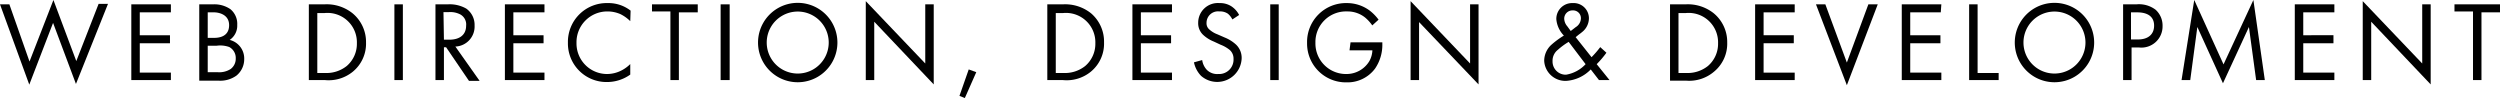 <svg xmlns="http://www.w3.org/2000/svg" viewBox="0 0 218.56 8.57"><title>アセット 2</title><g id="レイヤー_2" data-name="レイヤー 2"><g id="レイヤー_1-2" data-name="レイヤー 1"><path d="M.82.38l1.76,5L4.67,0l2,5.34,1.95-5h.82l-2.8,7-2-5.34L2.56,7.4,0,.38Z"/><path d="M14.94,1.08H12.22v2h2.64v.7H12.22V6.35h2.72V7H11.48V.38h3.46Z"/><path d="M18.62.38A2.48,2.48,0,0,1,20.14.8a1.66,1.66,0,0,1,.6,1.38,1.5,1.5,0,0,1-.66,1.31,1.67,1.67,0,0,1,1.27,1.68,1.84,1.84,0,0,1-.68,1.44,2.43,2.43,0,0,1-1.6.44H17.42V.38Zm-.46,2.93h.56c.39,0,1.31-.08,1.31-1.11s-1.08-1.12-1.29-1.12h-.58Zm0,3H19a1.84,1.84,0,0,0,1.17-.28,1.12,1.12,0,0,0,.44-.92,1.08,1.08,0,0,0-.57-1A2.33,2.33,0,0,0,18.92,4h-.76Z"/><path d="M27,.38h1.36a3.62,3.62,0,0,1,2.46.78A3.25,3.25,0,0,1,32,3.72a3.17,3.17,0,0,1-1.17,2.56A3.34,3.34,0,0,1,28.4,7H27Zm.74,6h.65a2.85,2.85,0,0,0,1.91-.6,2.55,2.55,0,0,0,.9-2,2.57,2.57,0,0,0-2.81-2.64h-.65Z"/><path d="M35.22.38V7h-.74V.38Z"/><path d="M39.14.38a2.92,2.92,0,0,1,1.62.37,1.74,1.74,0,0,1,.73,1.48,1.75,1.75,0,0,1-1.68,1.84l2.12,3H41L39,4.13h-.19V7h-.74V.38Zm-.33,3.09h.47c.92,0,1.47-.44,1.47-1.22a1,1,0,0,0-.53-1,1.9,1.9,0,0,0-1-.19h-.45Z"/><path d="M47.6,1.08H44.88v2h2.64v.7H44.88V6.35H47.6V7H44.14V.38H47.6Z"/><path d="M55.1,1.85a3.29,3.29,0,0,0-.87-.62A2.85,2.85,0,0,0,53.08,1,2.69,2.69,0,0,0,50.4,3.75a2.67,2.67,0,0,0,2.69,2.72,2.77,2.77,0,0,0,1.24-.31,3,3,0,0,0,.77-.56v.92a3.47,3.47,0,0,1-2,.65,3.37,3.37,0,0,1-3.45-3.43A3.39,3.39,0,0,1,53.13.27a3.14,3.14,0,0,1,2,.66Z"/><path d="M59.35,1.08V7h-.74v-6H57V.38h4v.7Z"/><path d="M63.79.38V7H63V.38Z"/><path d="M66.27,3.72a3.47,3.47,0,0,1,6.94,0,3.47,3.47,0,0,1-6.94,0Zm.76,0a2.71,2.71,0,1,0,5.42,0,2.71,2.71,0,1,0-5.42,0Z"/><path d="M75.69,7V.1l5.2,5.45V.38h.74v7L76.43,1.9V7Z"/><path d="M84.69,6.07l.66.24-1,2.26-.47-.19Z"/><path d="M91.56.38h1.36a3.63,3.63,0,0,1,2.46.78,3.25,3.25,0,0,1,1.14,2.56,3.17,3.17,0,0,1-1.17,2.56A3.34,3.34,0,0,1,92.91,7H91.56Zm.74,6h.65a2.85,2.85,0,0,0,1.91-.6,2.55,2.55,0,0,0,.9-2,2.57,2.57,0,0,0-2.81-2.64H92.3Z"/><path d="M102.46,1.08H99.74v2h2.64v.7H99.74V6.35h2.72V7H99V.38h3.46Z"/><path d="M107.74,1.7a1.6,1.6,0,0,0-.39-.5A1.2,1.2,0,0,0,106.6,1a1,1,0,0,0-1.12,1,.7.7,0,0,0,.25.58,2.17,2.17,0,0,0,.7.42l.64.28a3.25,3.25,0,0,1,1,.63,1.6,1.6,0,0,1,.48,1.21A2.14,2.14,0,0,1,105,6.63a2.42,2.42,0,0,1-.62-1.18l.72-.2a1.57,1.57,0,0,0,.4.85,1.27,1.27,0,0,0,1,.37,1.26,1.26,0,0,0,1.34-1.32,1,1,0,0,0-.33-.78,2.9,2.9,0,0,0-.8-.46l-.6-.28a2.94,2.94,0,0,1-.89-.55A1.38,1.38,0,0,1,104.75,2,1.72,1.72,0,0,1,106.61.27a1.81,1.81,0,0,1,1.07.3,2,2,0,0,1,.65.74Z"/><path d="M111.79.38V7h-.74V.38Z"/><path d="M118.07,3.7h2.78v.16A3.67,3.67,0,0,1,120.21,6a3,3,0,0,1-2.48,1.2,3.39,3.39,0,0,1-3.46-3.45A3.4,3.4,0,0,1,117.75.27a3.32,3.32,0,0,1,2,.66,4.07,4.07,0,0,1,.77.79l-.55.5a3.49,3.49,0,0,0-.63-.69A2.45,2.45,0,0,0,117.76,1,2.67,2.67,0,0,0,115,3.73a2.67,2.67,0,0,0,2.71,2.74,2.32,2.32,0,0,0,2-1.12,2.1,2.1,0,0,0,.27-.95h-2Z"/><path d="M123.32,7V.1l5.2,5.45V.38h.74v7l-5.2-5.45V7Z"/><path d="M140.44,4.61a8.67,8.67,0,0,1-.85,1L140.71,7h-.92l-.72-.93a3.28,3.28,0,0,1-2.15,1A1.85,1.85,0,0,1,135,5.32a1.9,1.9,0,0,1,.6-1.38,7.55,7.55,0,0,1,1.12-.83,2.35,2.35,0,0,1-.66-1.43A1.38,1.38,0,0,1,137.5.27a1.33,1.33,0,0,1,1.41,1.34,1.55,1.55,0,0,1-.62,1.21c-.17.15-.11.07-.54.43L139.14,5a9,9,0,0,0,.76-.88Zm-3.3-.95a6,6,0,0,0-.94.69,1.21,1.21,0,0,0-.47,1,1.15,1.15,0,0,0,1.18,1.18,3,3,0,0,0,1.71-.92Zm.18-.95.44-.34a.93.93,0,0,0,.45-.77.68.68,0,0,0-.72-.69.72.72,0,0,0-.74.73,1.07,1.07,0,0,0,.27.66Z"/><path d="M146,.38h1.36a3.63,3.63,0,0,1,2.46.78A3.25,3.25,0,0,1,151,3.72a3.17,3.17,0,0,1-1.17,2.56,3.34,3.34,0,0,1-2.44.77H146Zm.74,6h.65a2.85,2.85,0,0,0,1.91-.6,2.55,2.55,0,0,0,.9-2,2.57,2.57,0,0,0-2.81-2.64h-.65Z"/><path d="M156.9,1.08h-2.72v2h2.64v.7h-2.64V6.35h2.72V7h-3.46V.38h3.46Z"/><path d="M159.58.38l1.88,5.09L163.34.38h.82l-2.7,7.07L158.76.38Z"/><path d="M169.67,1.08H167v2h2.64v.7H167V6.35h2.72V7h-3.46V.38h3.46Z"/><path d="M172.89.38v6h1.84V7h-2.58V.38Z"/><path d="M176.14,3.72a3.47,3.47,0,0,1,6.94,0,3.47,3.47,0,0,1-6.94,0Zm.76,0a2.71,2.71,0,1,0,5.42,0,2.71,2.71,0,1,0-5.42,0Z"/><path d="M186.77.38a2.41,2.41,0,0,1,1.68.47,1.86,1.86,0,0,1,.61,1.43A1.85,1.85,0,0,1,187,4.15h-.65V7h-.74V.38Zm-.47,3.07h.61c.88,0,1.41-.44,1.41-1.21,0-1.06-1-1.16-1.47-1.16h-.55Z"/><path d="M190.72,7l1.11-7,2.56,5.63L197,0l1,7h-.76l-.63-4.64-2.27,4.92-2.24-4.92L191.48,7Z"/><path d="M204.08,1.08h-2.72v2H204v.7h-2.64V6.35h2.72V7h-3.46V.38h3.46Z"/><path d="M206.56,7V.1l5.2,5.45V.38h.74v7L207.3,1.9V7Z"/><path d="M216.94,1.08V7h-.74v-6h-1.62V.38h4v.7Z"/></g></g></svg>